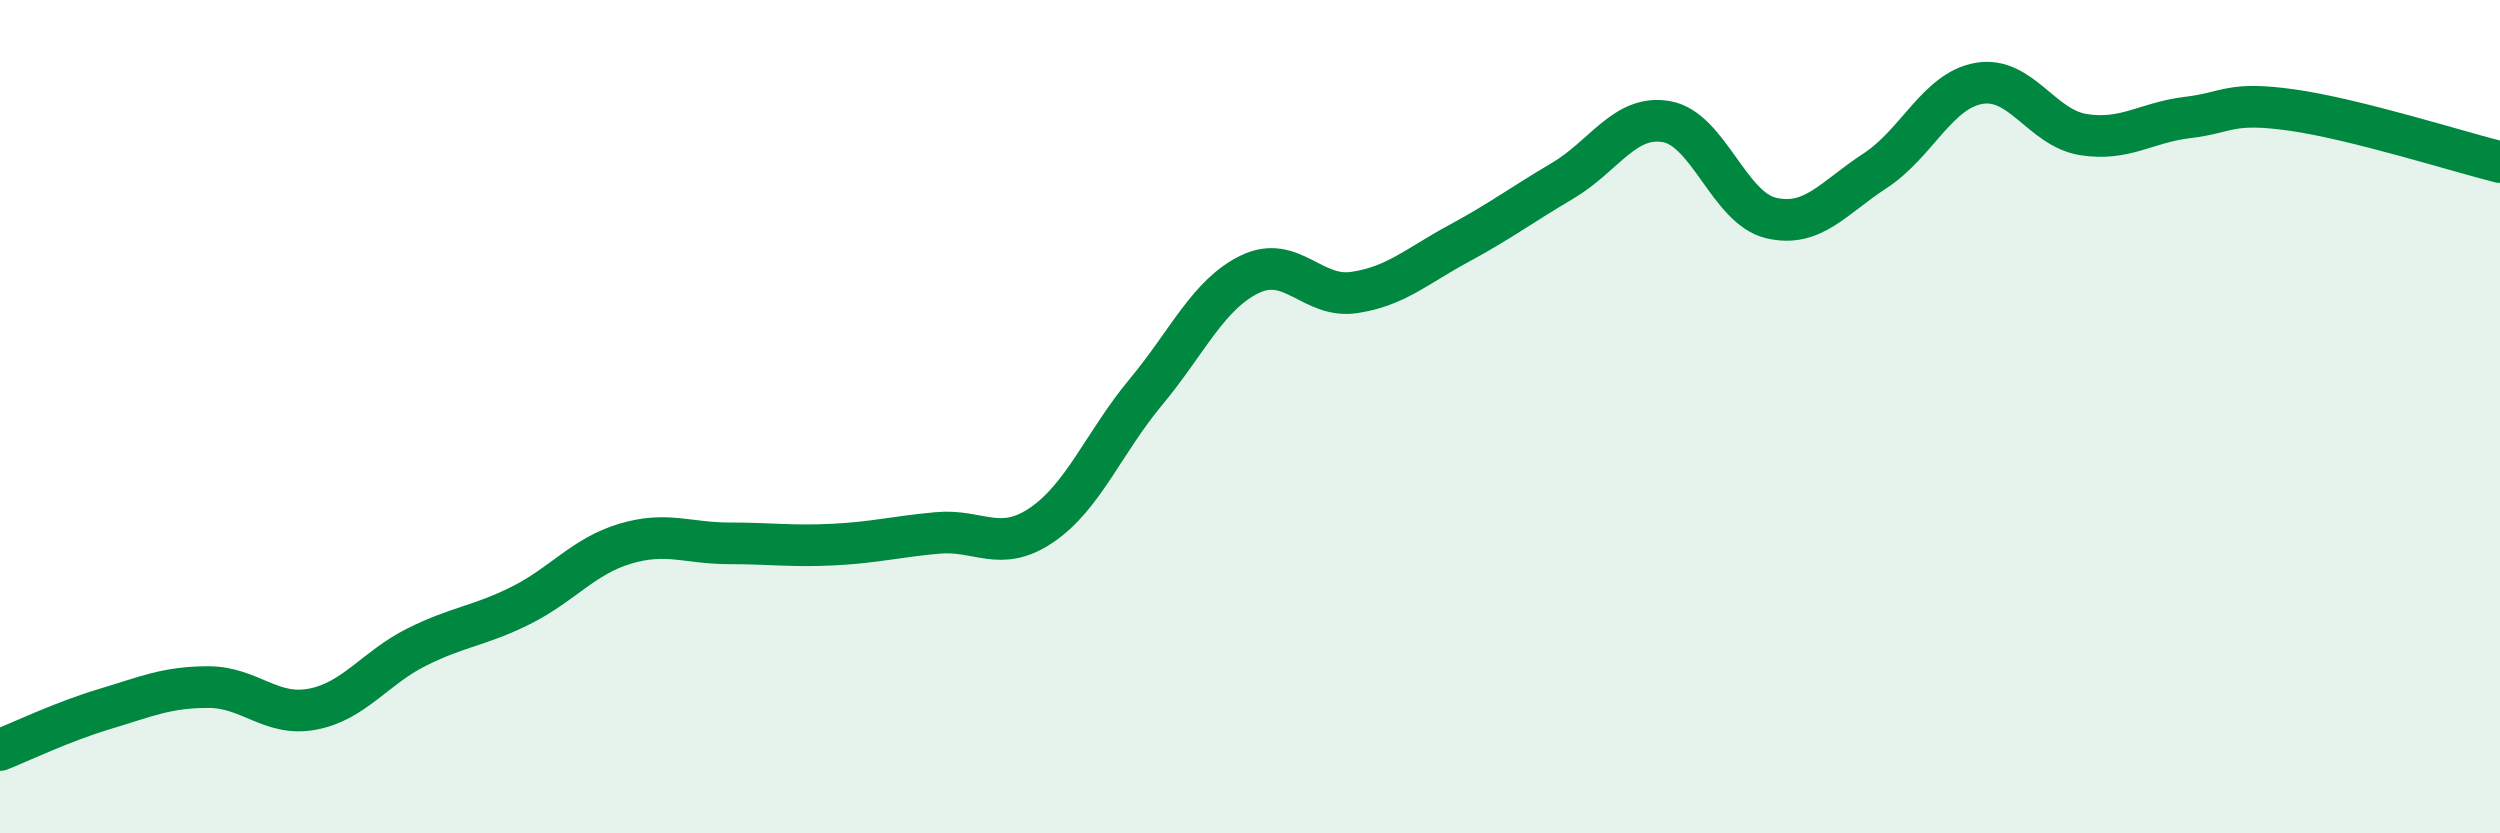 
    <svg width="60" height="20" viewBox="0 0 60 20" xmlns="http://www.w3.org/2000/svg">
      <path
        d="M 0,18 C 0.5,17.8 1.5,17.32 2.5,17.02 C 3.5,16.72 4,16.49 5,16.49 C 6,16.49 6.5,17.21 7.5,17.02 C 8.5,16.83 9,16.03 10,15.53 C 11,15.03 11.5,15.03 12.5,14.53 C 13.5,14.03 14,13.35 15,13.05 C 16,12.75 16.5,13.04 17.5,13.04 C 18.5,13.04 19,13.12 20,13.07 C 21,13.02 21.5,12.88 22.5,12.79 C 23.5,12.7 24,13.28 25,12.6 C 26,11.92 26.5,10.61 27.5,9.41 C 28.5,8.21 29,7.06 30,6.58 C 31,6.1 31.5,7.17 32.5,7.02 C 33.5,6.87 34,6.39 35,5.85 C 36,5.31 36.5,4.93 37.5,4.34 C 38.5,3.75 39,2.74 40,2.92 C 41,3.1 41.5,4.99 42.5,5.23 C 43.5,5.47 44,4.75 45,4.1 C 46,3.45 46.5,2.17 47.5,2 C 48.5,1.83 49,3.07 50,3.23 C 51,3.39 51.5,2.94 52.5,2.82 C 53.5,2.7 53.5,2.43 55,2.64 C 56.5,2.85 59,3.64 60,3.89L60 20L0 20Z"
        fill="#008740"
        opacity="0.1"
        stroke-linecap="round"
        stroke-linejoin="round"
      />
      <path
        d="M 0,18 C 0.5,17.8 1.5,17.32 2.5,17.02 C 3.5,16.72 4,16.49 5,16.49 C 6,16.49 6.5,17.21 7.5,17.02 C 8.5,16.83 9,16.03 10,15.53 C 11,15.03 11.5,15.03 12.5,14.53 C 13.5,14.03 14,13.35 15,13.05 C 16,12.75 16.5,13.04 17.5,13.04 C 18.5,13.04 19,13.12 20,13.07 C 21,13.02 21.5,12.88 22.5,12.79 C 23.5,12.7 24,13.28 25,12.6 C 26,11.92 26.5,10.61 27.5,9.41 C 28.5,8.21 29,7.06 30,6.58 C 31,6.1 31.5,7.17 32.5,7.02 C 33.5,6.87 34,6.39 35,5.85 C 36,5.31 36.5,4.93 37.5,4.34 C 38.5,3.75 39,2.74 40,2.92 C 41,3.1 41.5,4.99 42.5,5.23 C 43.5,5.47 44,4.75 45,4.1 C 46,3.45 46.5,2.17 47.5,2 C 48.5,1.83 49,3.07 50,3.23 C 51,3.39 51.5,2.94 52.5,2.82 C 53.5,2.7 53.5,2.43 55,2.64 C 56.5,2.85 59,3.64 60,3.89"
        stroke="#008740"
        stroke-width="1"
        fill="none"
        stroke-linecap="round"
        stroke-linejoin="round"
      />
    </svg>
  